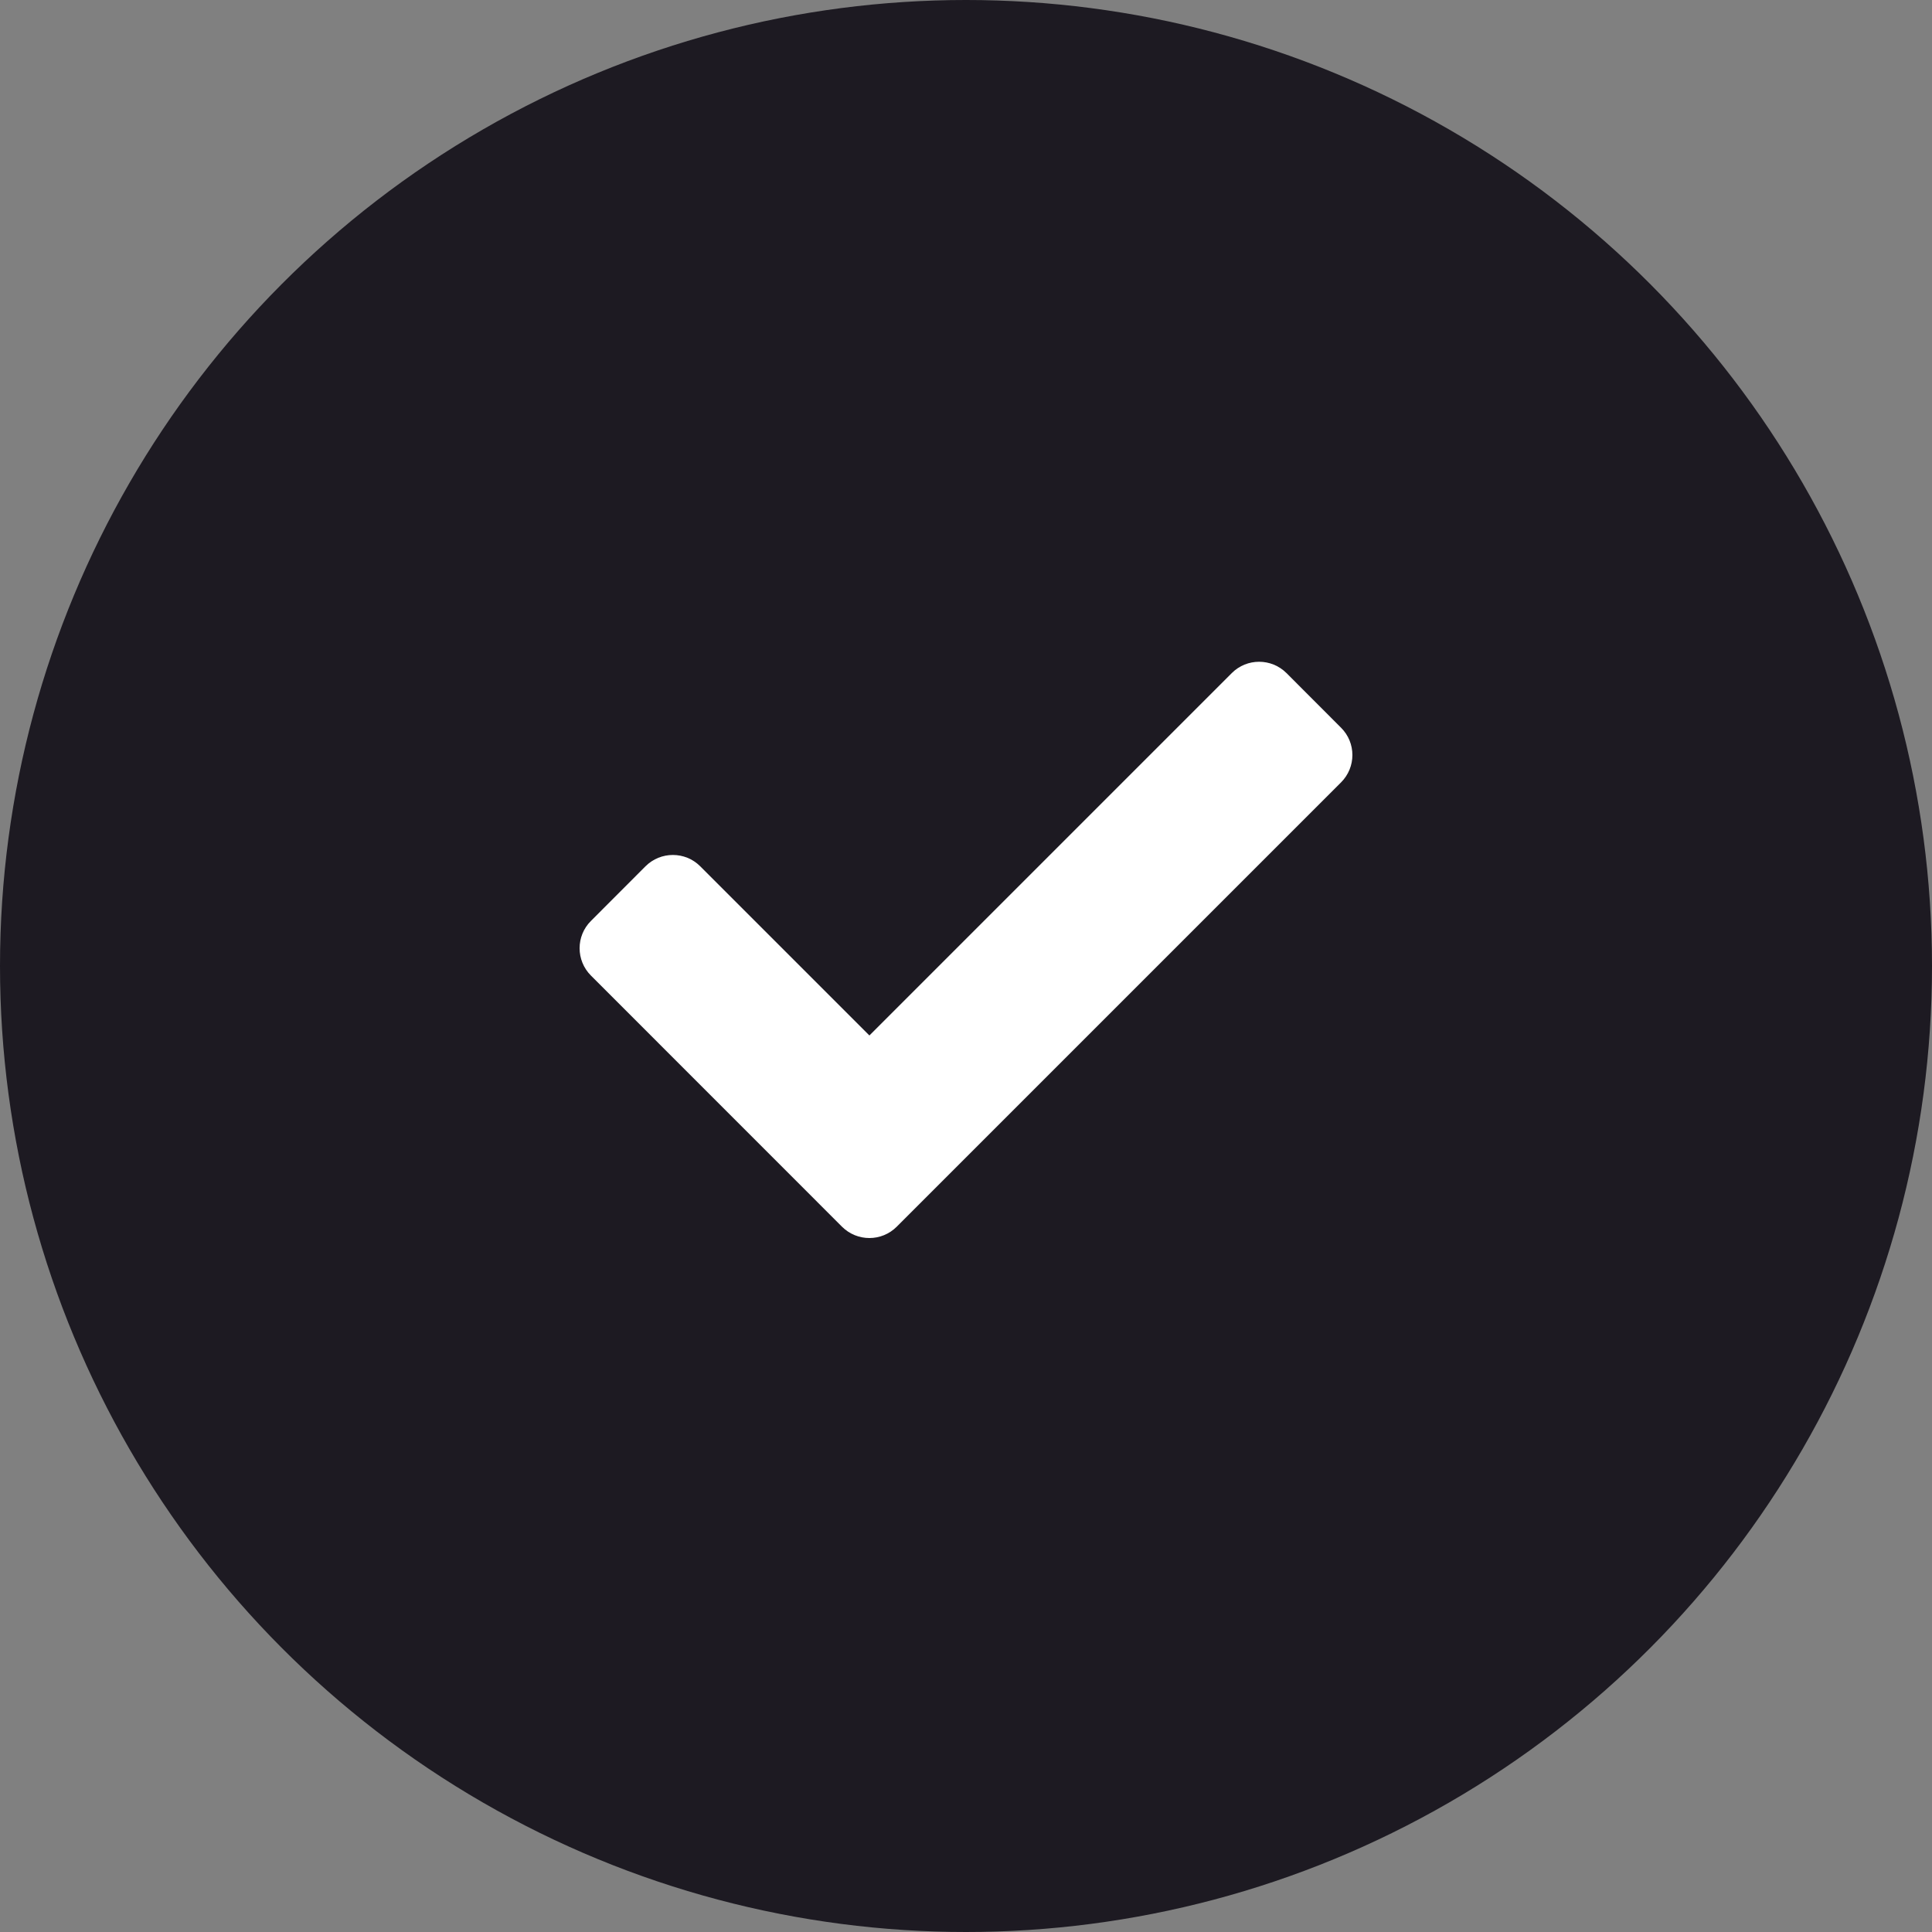 <svg width="24" height="24" viewBox="0 0 24 24" fill="none" xmlns="http://www.w3.org/2000/svg">
<rect x="0" y="0" width="24" height="24" fill="#808080" stroke="none"/>
<circle cx="12" cy="12" r="12" fill="#1D1A22"/>
<g clip-path="url(#clip0_2062_1489)">
<path d="M10.46 15.239L7.341 12.119C7.153 11.931 7.153 11.627 7.341 11.44L8.019 10.761C8.207 10.574 8.511 10.574 8.698 10.761L10.8 12.863L15.302 8.361C15.489 8.174 15.793 8.174 15.981 8.361L16.659 9.04C16.847 9.227 16.847 9.531 16.659 9.719L11.139 15.239C10.952 15.426 10.648 15.426 10.46 15.239Z" fill="white"/>
</g>
<defs>
<clipPath id="clip0_2062_1489">
<rect width="9.6" height="9.6" fill="white" transform="translate(7.2 7)"/>
</clipPath>
</defs>
</svg>

